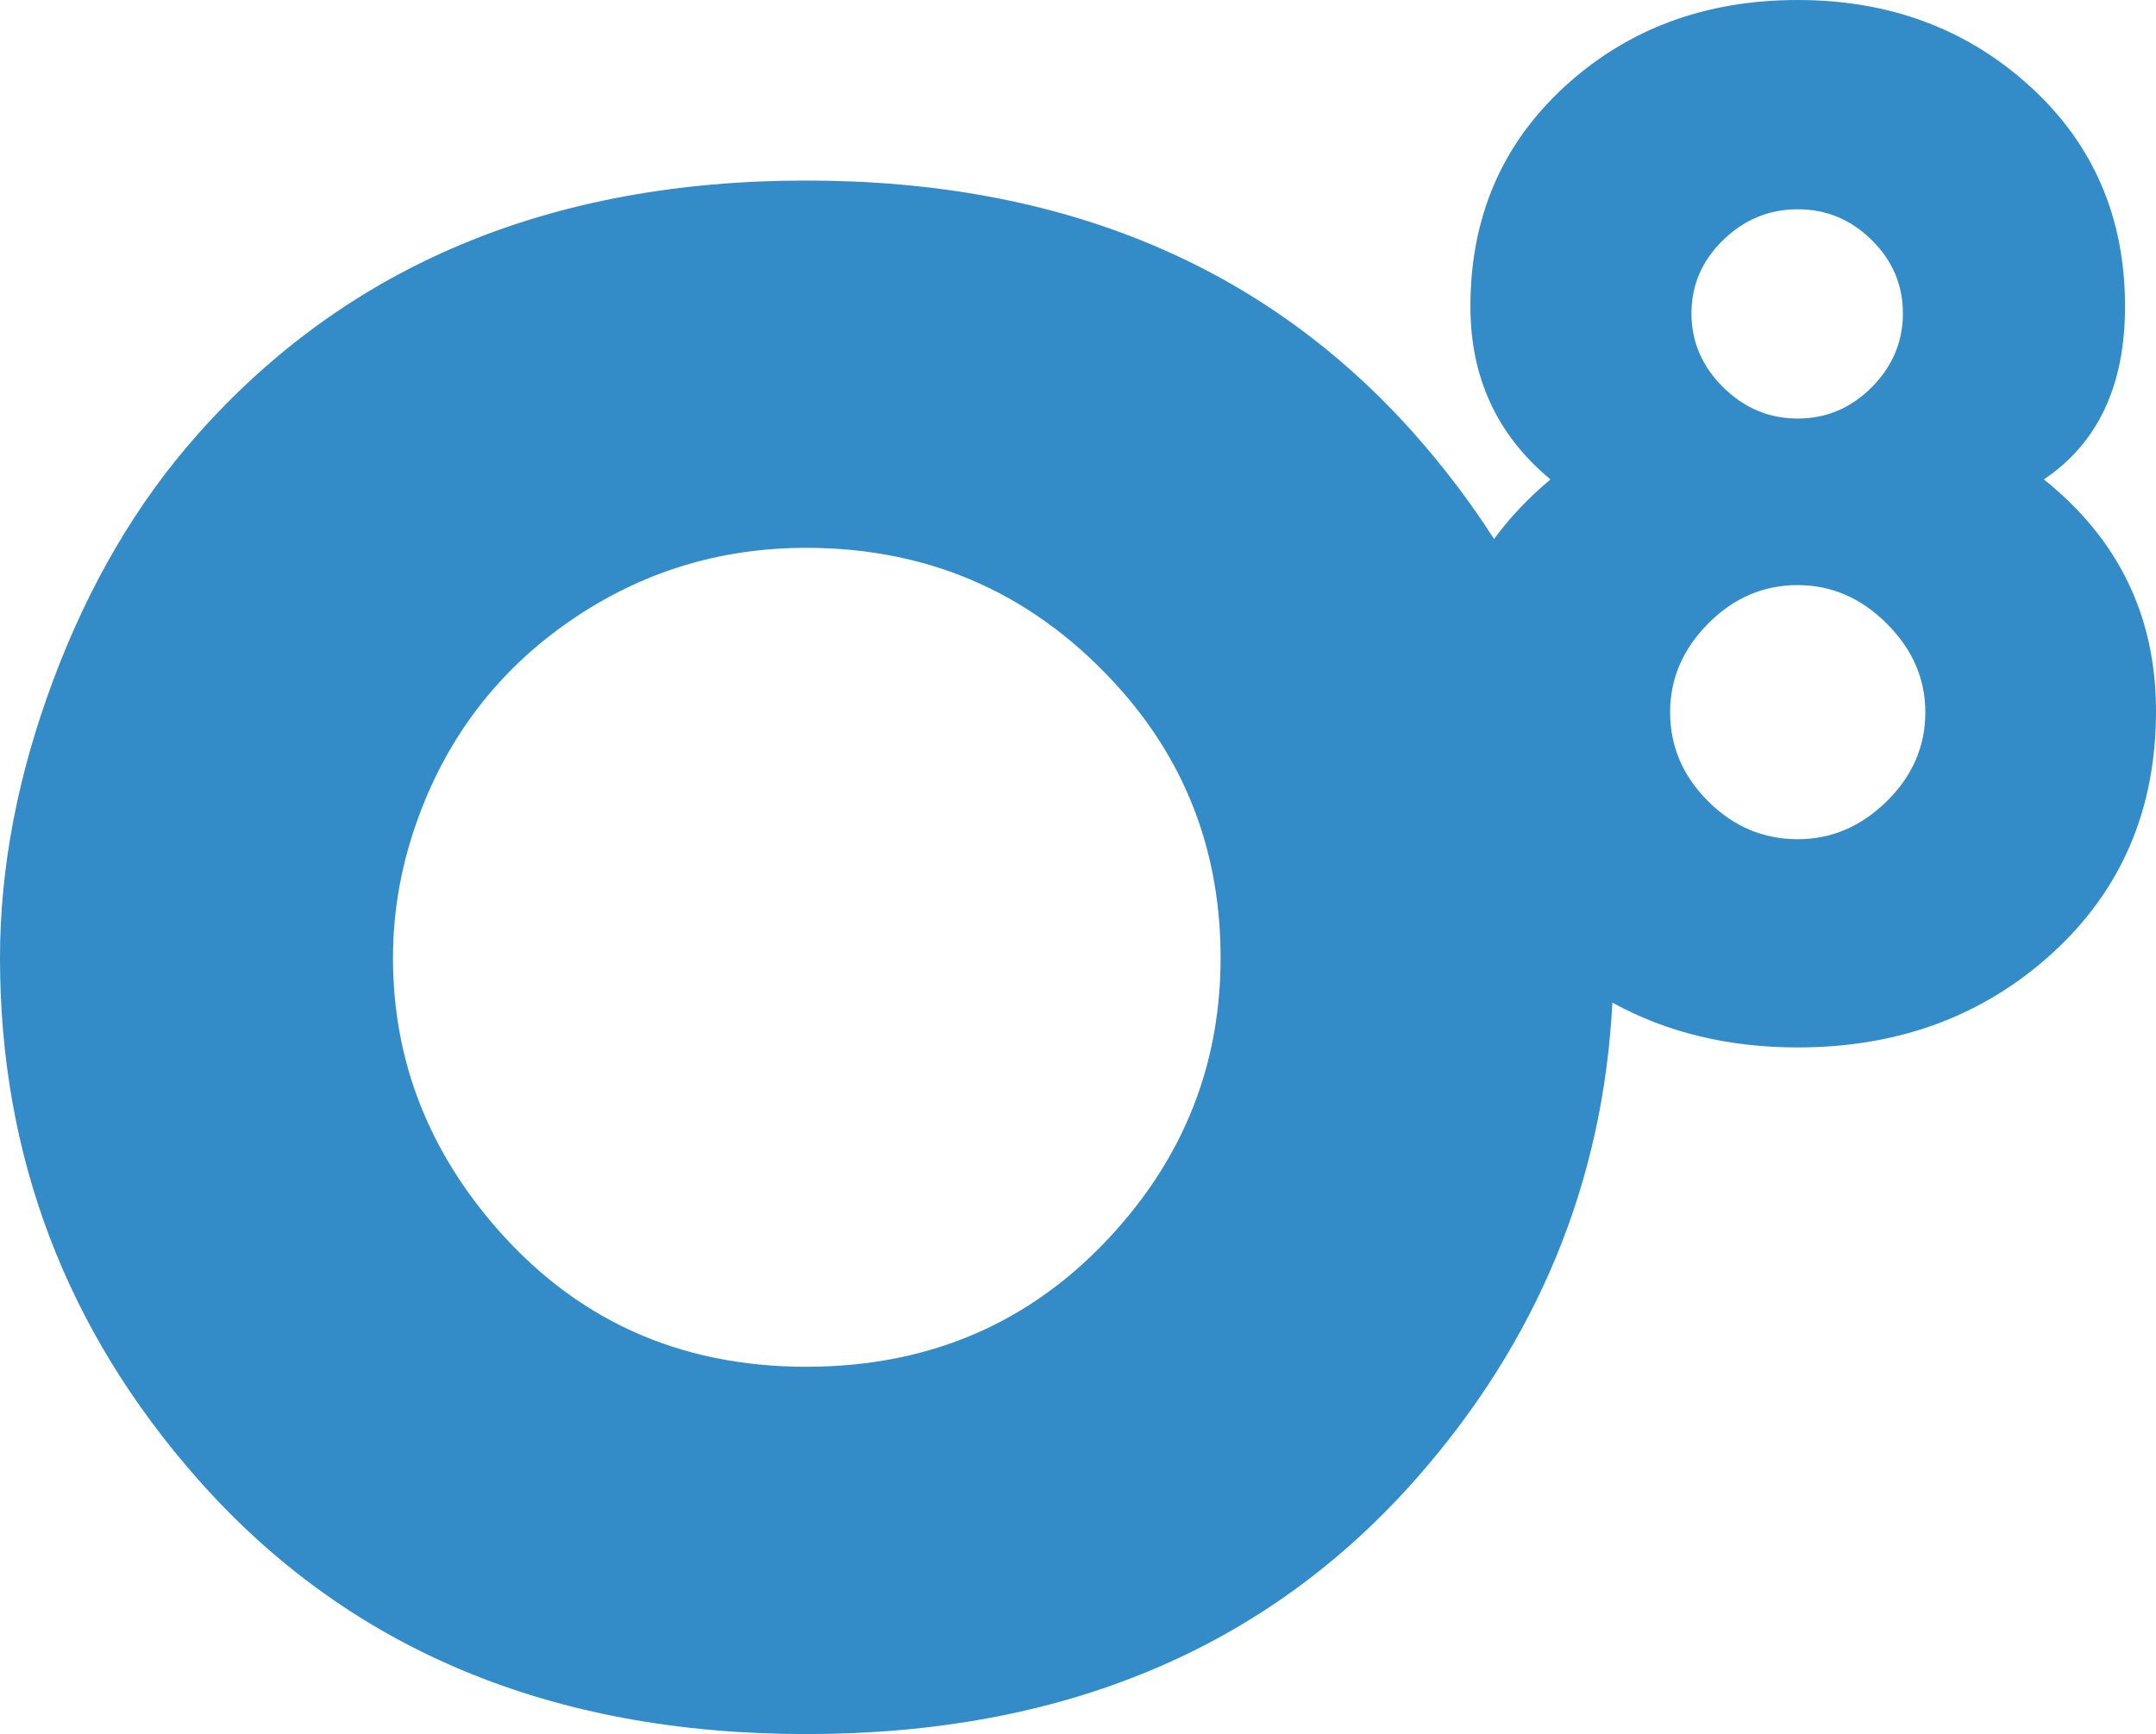 <svg height="634.413" width="788.645" xmlns="http://www.w3.org/2000/svg"><path d="M690.147 293.164c-9.412 9.248-20.263 13.867-32.556 13.867-12.555 0-23.474-4.619-32.758-13.867-9.284-9.241-13.922-20.117-13.922-32.617 0-12.238 4.638-23.047 13.922-32.422 9.284-9.376 20.203-14.062 32.758-14.062 12.293 0 23.144 4.686 32.556 14.062 9.412 9.375 14.124 20.184 14.124 32.422 0 12.5-4.712 23.376-14.124 32.617M630.3 87.836c7.722-7.513 16.816-11.273 27.29-11.273 10.468 0 19.494 3.76 27.086 11.273 7.594 7.513 11.39 16.448 11.39 26.812s-3.796 19.373-11.39 27.015c-7.592 7.641-16.618 11.462-27.086 11.462-10.474 0-19.568-3.821-27.29-11.462s-11.577-16.651-11.577-27.015 3.856-19.299 11.577-26.812M410.455 447.56c-30.03 34.985-68.536 52.477-115.534 52.477s-85.382-17.621-115.142-52.874c-24.023-28.455-36.03-60.7-36.03-96.735 0-17.492 3.131-34.723 9.4-51.696 10.962-29.761 29.37-53.59 55.219-71.473 25.848-17.883 54.699-26.831 86.553-26.831 46.21 0 84.723 17.492 115.534 52.479 24.017 27.416 36.029 59.924 36.029 97.521 0 36.817-12.012 69.196-36.03 97.132M747.63 175.39c19.788-13.28 29.688-34.374 29.688-63.28 0-32.551-11.573-59.375-34.71-80.47C719.468 10.547 691.129 0 657.59 0c-33.802 0-62.2 10.547-85.211 31.64-23.01 21.095-34.516 47.919-34.516 80.47 0 26.043 9.765 47.137 29.297 63.28-8.097 6.773-14.972 14.049-20.648 21.82-8.328-13.042-17.838-25.642-28.545-37.797-54.95-62.238-129.296-93.36-223.047-93.36-93.749 0-168.102 31.122-223.046 93.36C50 184.156 32.549 213.905 19.53 248.671 6.507 283.436 0 317.359 0 350.428c0 72.4 24.084 135.937 72.265 190.625 54.944 62.244 129.163 93.36 222.656 93.36 93.751 0 168.096-31.116 223.047-93.36 44.507-50.524 68.44-108.606 71.83-174.246 19.837 10.932 42.434 16.396 67.793 16.396 36.92 0 67.993-11.523 93.218-34.57 25.22-23.048 37.836-52.54 37.836-88.477 0-34.63-13.672-62.89-41.016-84.765" fill="#338cc8"/></svg>
